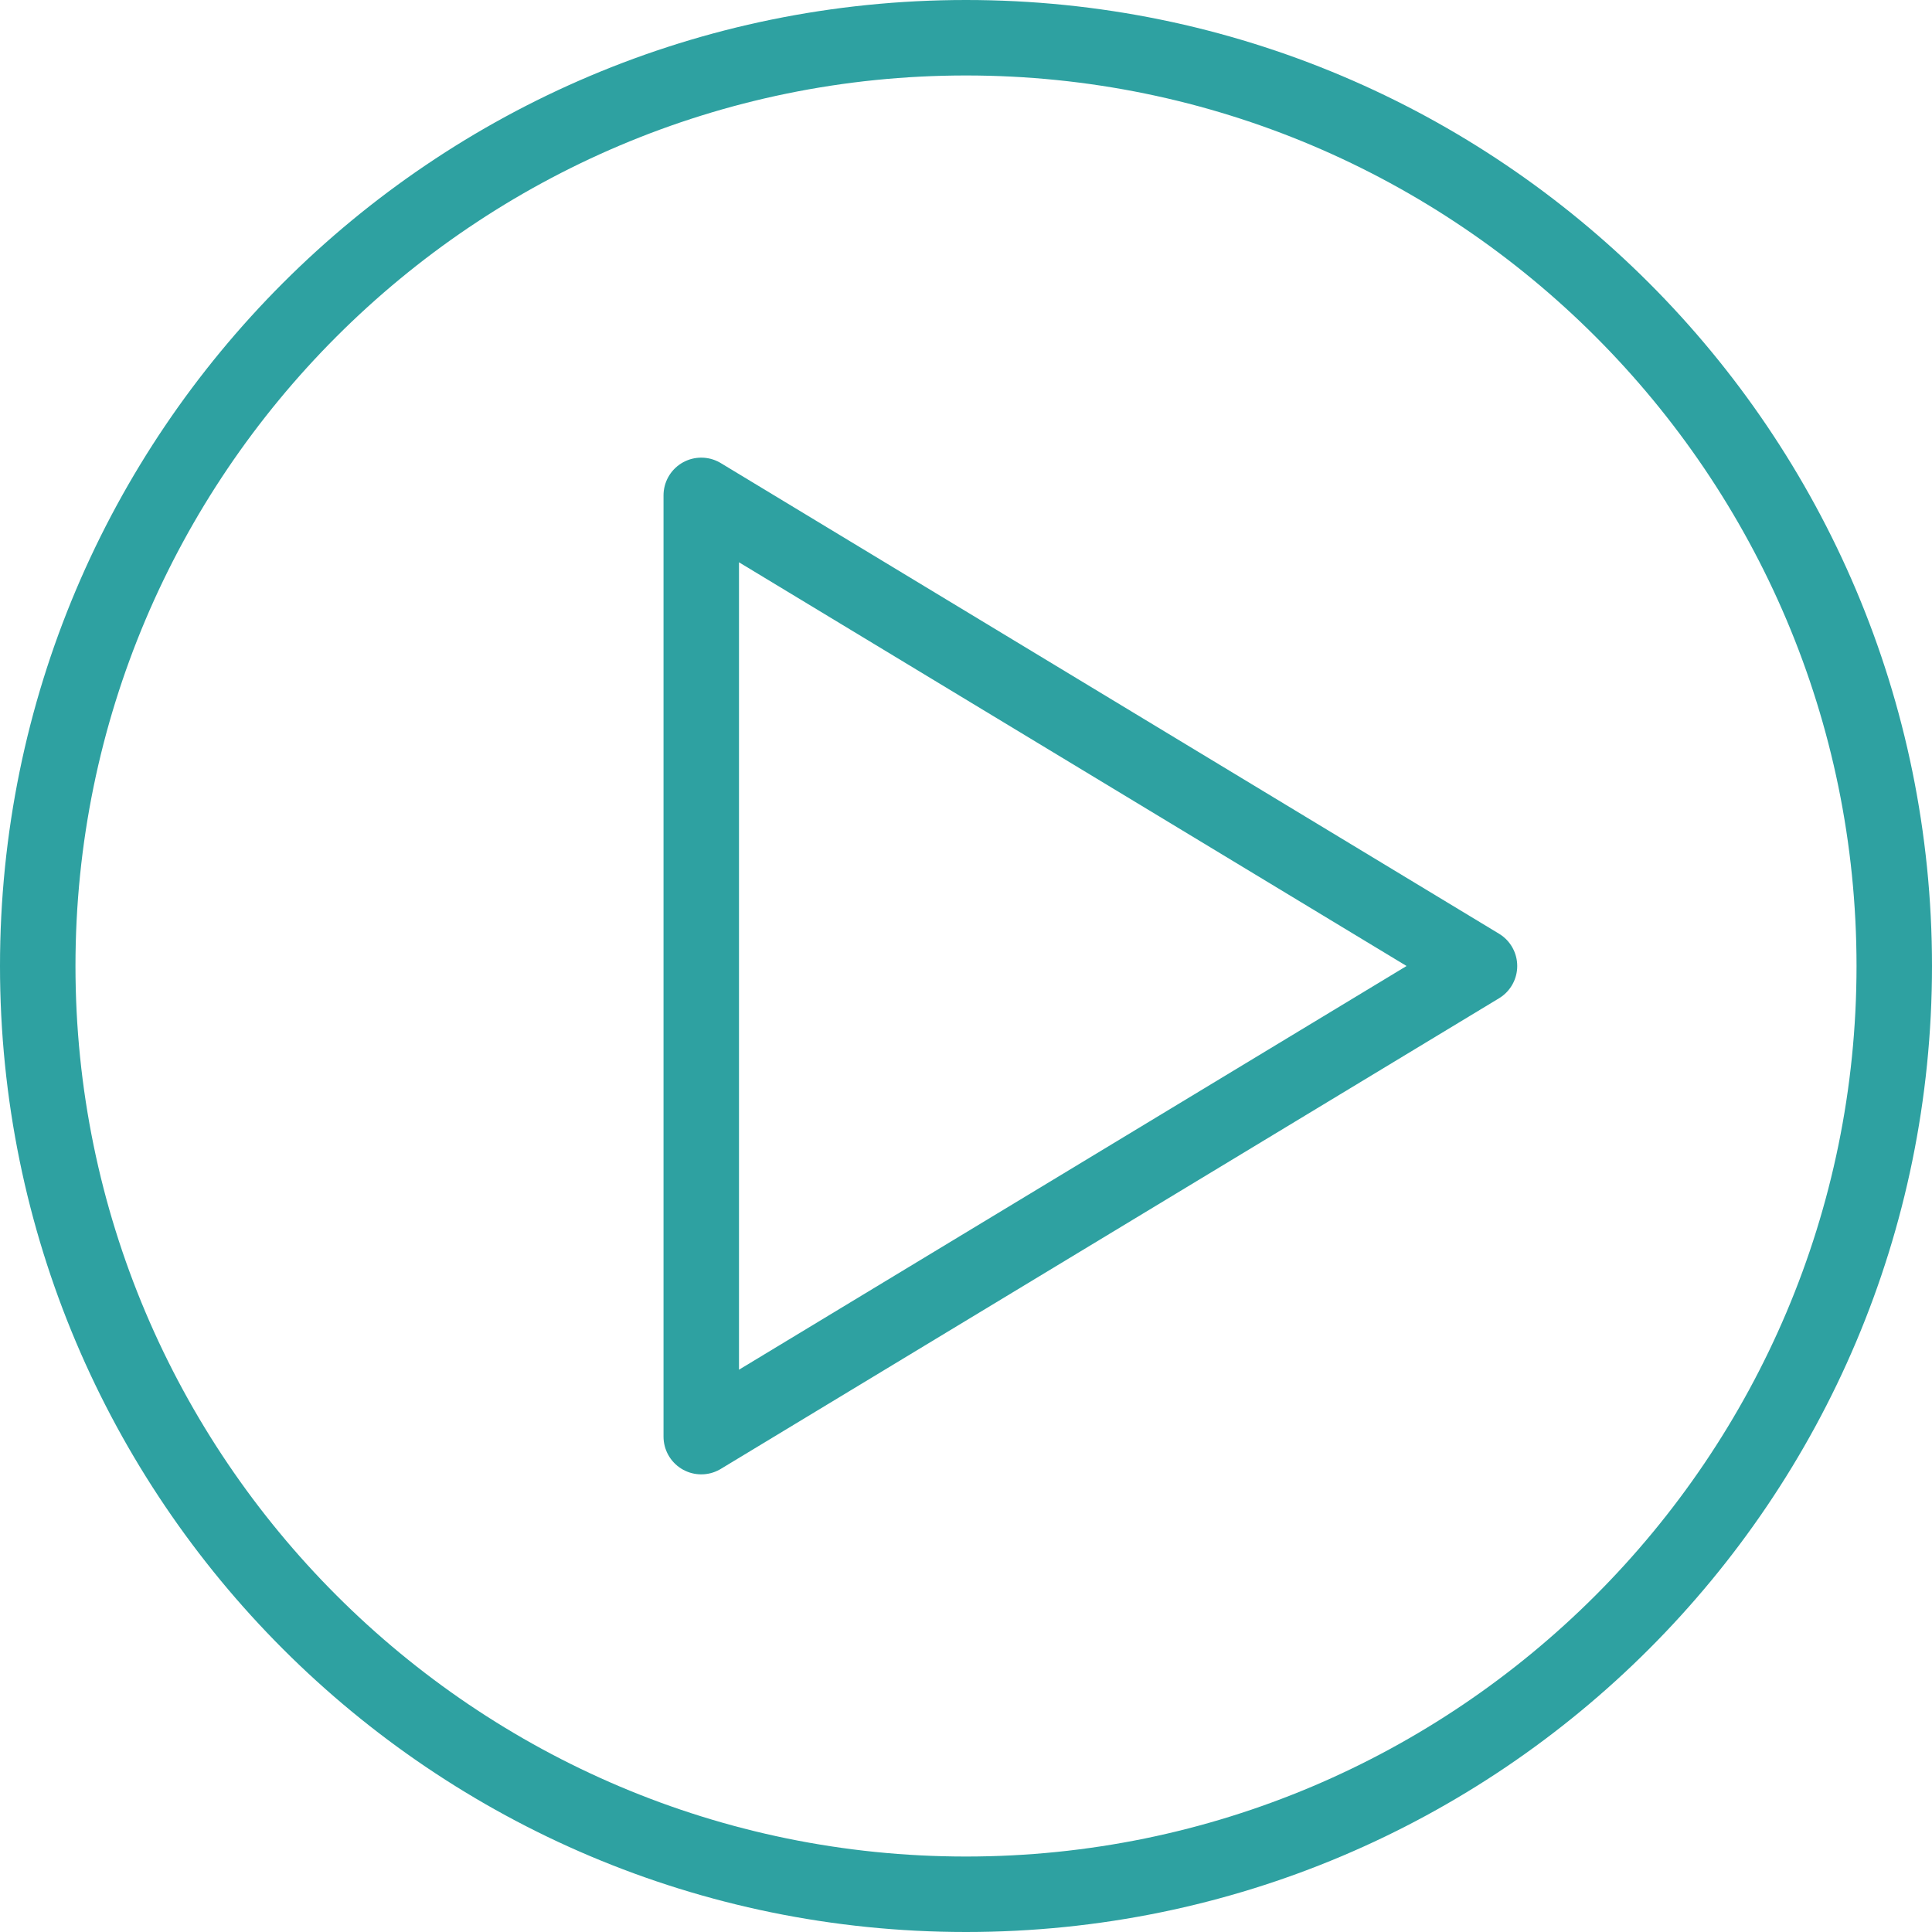 <?xml version="1.0" encoding="UTF-8"?>
<svg id="Layer_1" data-name="Layer 1" xmlns="http://www.w3.org/2000/svg" viewBox="0 0 64 64">
  <defs>
    <style>
      .cls-1 {
        fill: #2ea1a1;
      }

      .cls-2 {
        fill: none;
        stroke: #2ea1a1;
        stroke-linecap: round;
        stroke-linejoin: round;
        stroke-width: 2.5px;
      }
    </style>
  </defs>
  <path class="cls-1" d="m32,2.5c16.27,0,29.5,13.23,29.5,29.5s-13.23,29.5-29.5,29.5S2.5,48.27,2.5,32,15.73,2.5,32,2.5m0-2.5C14.33,0,0,14.33,0,32s14.33,32,32,32,32-14.33,32-32S49.67,0,32,0h0Z"/>
  <polygon class="cls-2" points="23.23 47.59 23.23 16.41 49.01 32 23.23 47.59"/>
</svg>